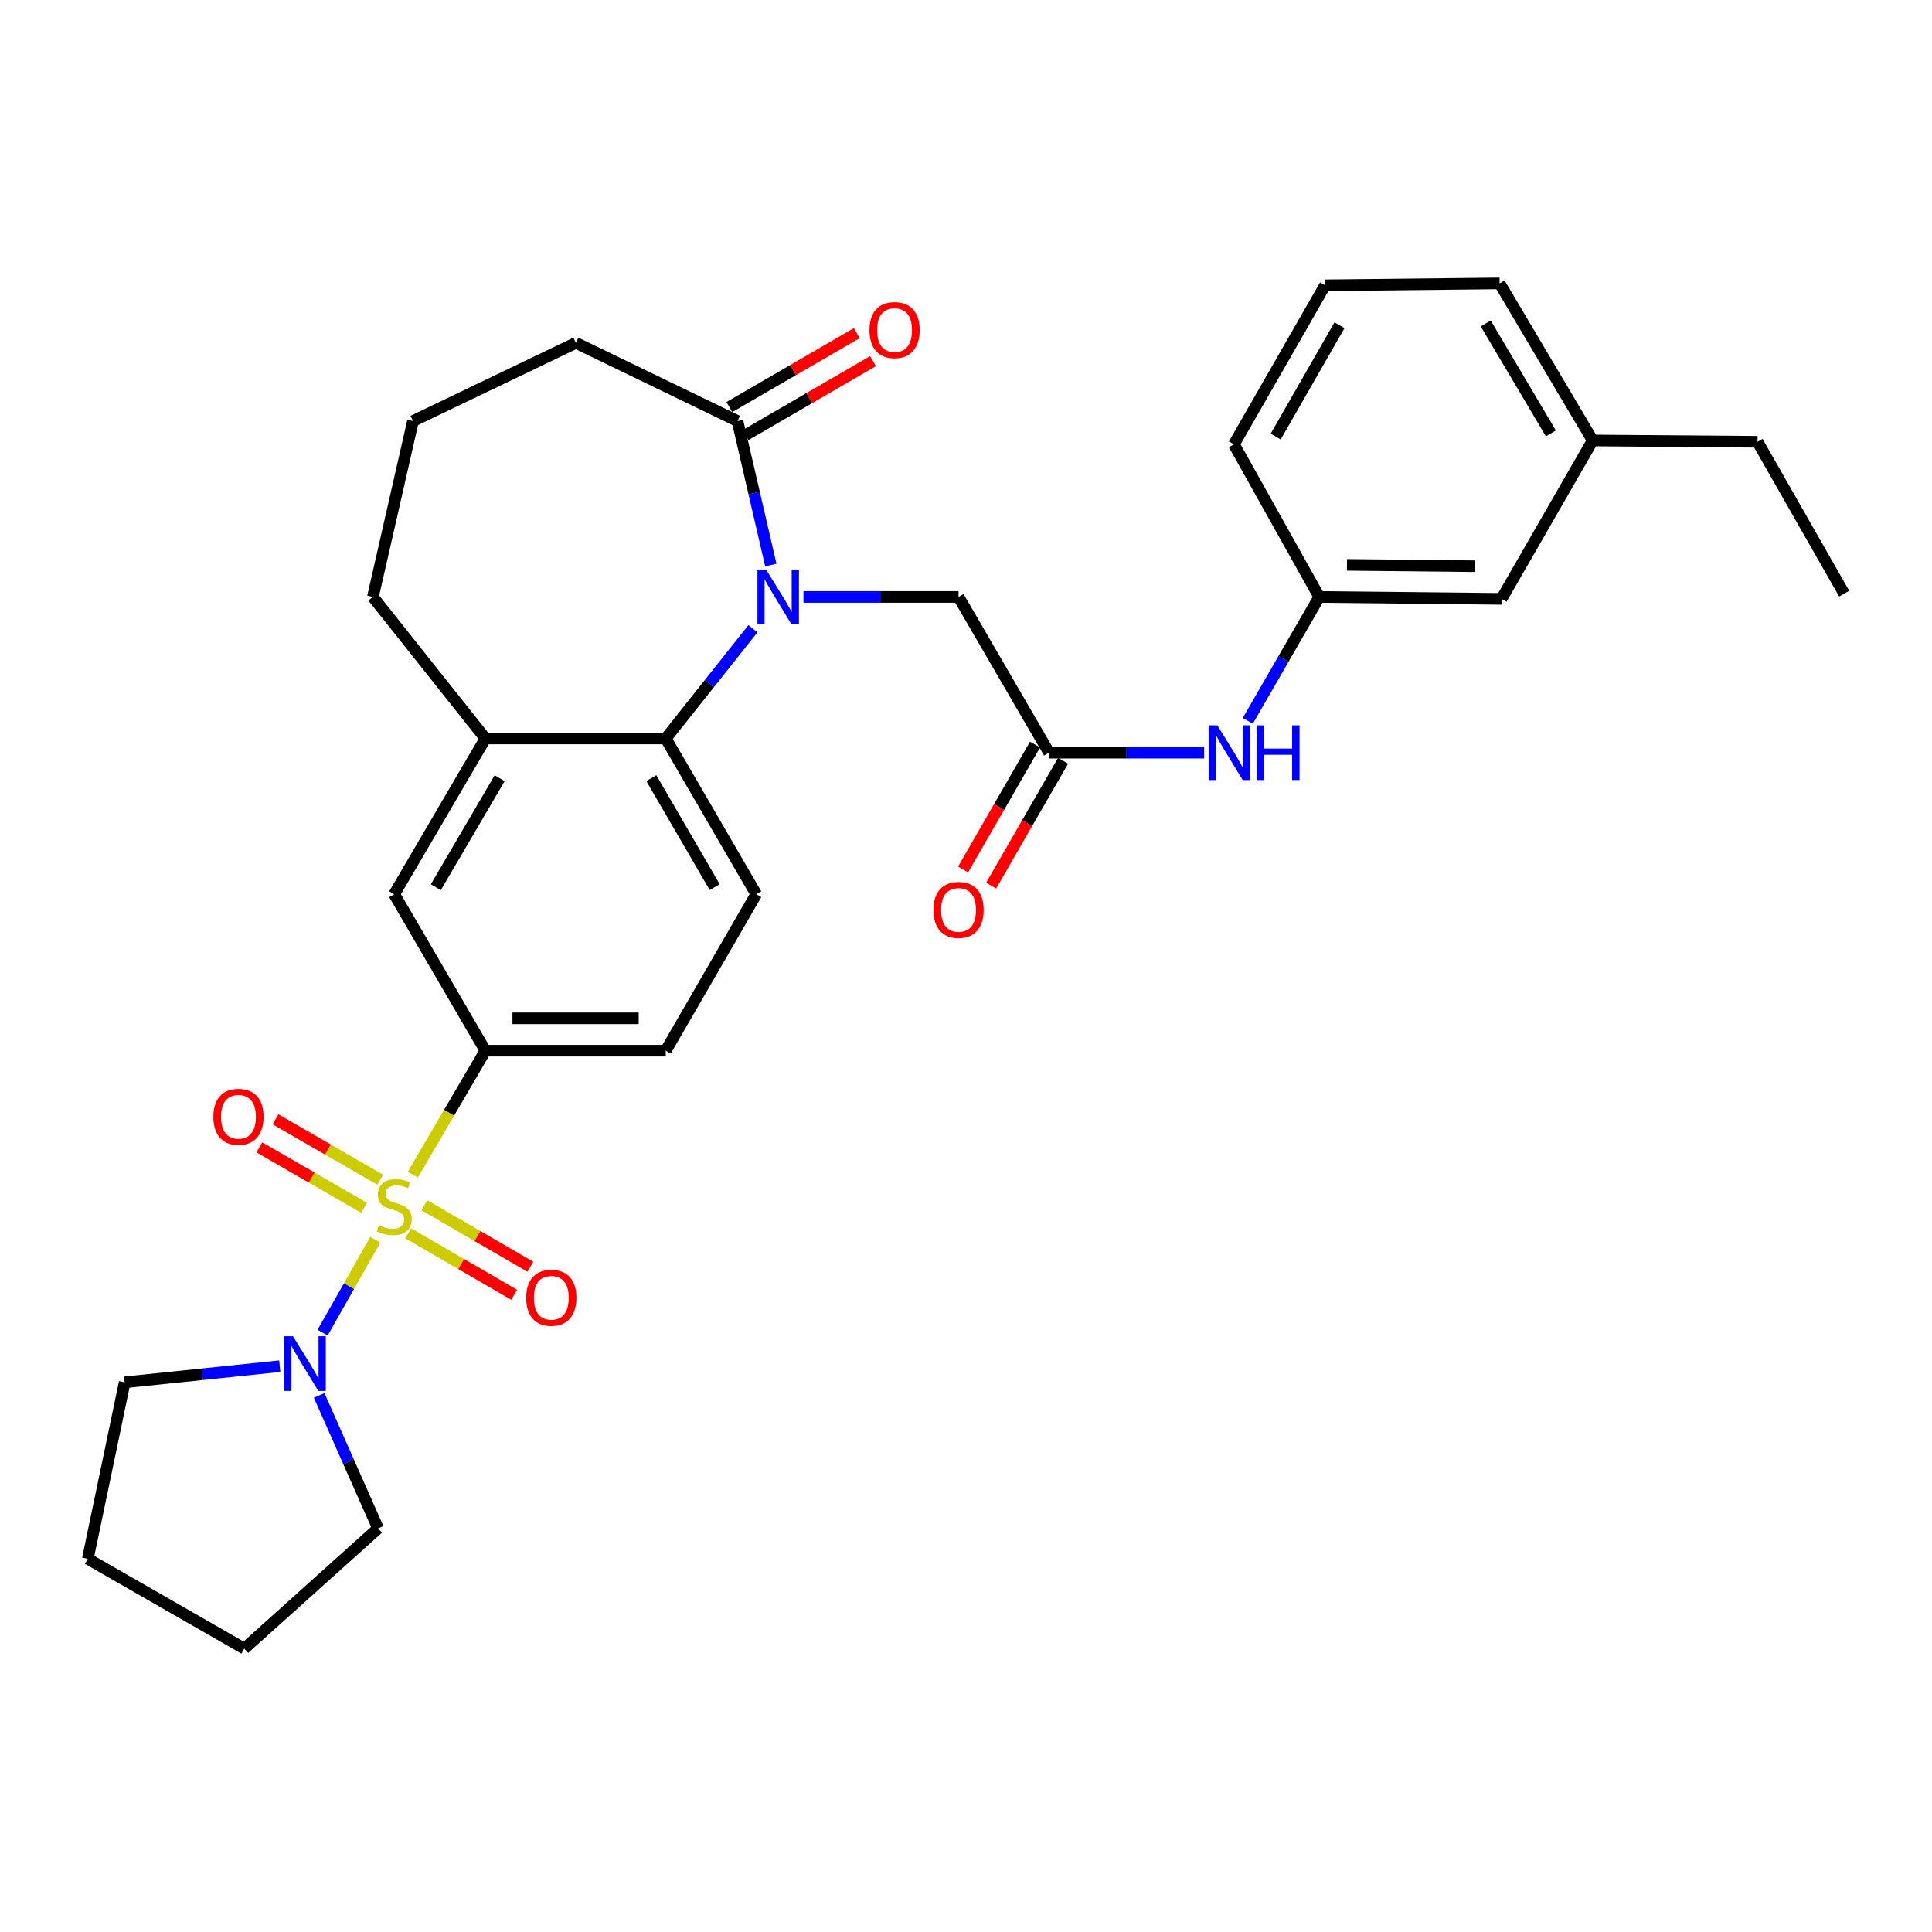 <?xml version='1.0' encoding='iso-8859-1'?>
<svg version='1.1' baseProfile='full'
              xmlns='http://www.w3.org/2000/svg'
                      xmlns:rdkit='http://www.rdkit.org/xml'
                      xmlns:xlink='http://www.w3.org/1999/xlink'
                  xml:space='preserve'
width='1000px' height='1000px' viewBox='0 0 1000 1000'>
<!-- END OF HEADER -->
<rect style='opacity:1.0;fill:#FFFFFF;stroke:none' width='1000' height='1000' x='0' y='0'> </rect>
<path class='bond-2' d='M 194.272,641.686 L 180.623,665.73' style='fill:none;fill-rule:evenodd;stroke:#CCCC00;stroke-width:6px;stroke-linecap:butt;stroke-linejoin:miter;stroke-opacity:1' />
<path class='bond-2' d='M 180.623,665.73 L 166.973,689.773' style='fill:none;fill-rule:evenodd;stroke:#0000FF;stroke-width:6px;stroke-linecap:butt;stroke-linejoin:miter;stroke-opacity:1' />
<path class='bond-3' d='M 213.678,608.013 L 232.459,575.923' style='fill:none;fill-rule:evenodd;stroke:#CCCC00;stroke-width:6px;stroke-linecap:butt;stroke-linejoin:miter;stroke-opacity:1' />
<path class='bond-3' d='M 232.459,575.923 L 251.239,543.832' style='fill:none;fill-rule:evenodd;stroke:#000000;stroke-width:6px;stroke-linecap:butt;stroke-linejoin:miter;stroke-opacity:1' />
<path class='bond-9' d='M 211.273,638.346 L 238.701,654.26' style='fill:none;fill-rule:evenodd;stroke:#CCCC00;stroke-width:6px;stroke-linecap:butt;stroke-linejoin:miter;stroke-opacity:1' />
<path class='bond-9' d='M 238.701,654.26 L 266.13,670.174' style='fill:none;fill-rule:evenodd;stroke:#FF0000;stroke-width:6px;stroke-linecap:butt;stroke-linejoin:miter;stroke-opacity:1' />
<path class='bond-9' d='M 219.681,623.854 L 247.11,639.768' style='fill:none;fill-rule:evenodd;stroke:#CCCC00;stroke-width:6px;stroke-linecap:butt;stroke-linejoin:miter;stroke-opacity:1' />
<path class='bond-9' d='M 247.11,639.768 L 274.538,655.682' style='fill:none;fill-rule:evenodd;stroke:#FF0000;stroke-width:6px;stroke-linecap:butt;stroke-linejoin:miter;stroke-opacity:1' />
<path class='bond-10' d='M 196.826,610.632 L 169.719,594.996' style='fill:none;fill-rule:evenodd;stroke:#CCCC00;stroke-width:6px;stroke-linecap:butt;stroke-linejoin:miter;stroke-opacity:1' />
<path class='bond-10' d='M 169.719,594.996 L 142.612,579.36' style='fill:none;fill-rule:evenodd;stroke:#FF0000;stroke-width:6px;stroke-linecap:butt;stroke-linejoin:miter;stroke-opacity:1' />
<path class='bond-10' d='M 188.454,625.145 L 161.348,609.509' style='fill:none;fill-rule:evenodd;stroke:#CCCC00;stroke-width:6px;stroke-linecap:butt;stroke-linejoin:miter;stroke-opacity:1' />
<path class='bond-10' d='M 161.348,609.509 L 134.241,593.873' style='fill:none;fill-rule:evenodd;stroke:#FF0000;stroke-width:6px;stroke-linecap:butt;stroke-linejoin:miter;stroke-opacity:1' />
<path class='bond-0' d='M 389.715,325.435 L 367.153,353.838' style='fill:none;fill-rule:evenodd;stroke:#0000FF;stroke-width:6px;stroke-linecap:butt;stroke-linejoin:miter;stroke-opacity:1' />
<path class='bond-0' d='M 367.153,353.838 L 344.591,382.242' style='fill:none;fill-rule:evenodd;stroke:#000000;stroke-width:6px;stroke-linecap:butt;stroke-linejoin:miter;stroke-opacity:1' />
<path class='bond-4' d='M 398.976,292.473 L 390.349,255.208' style='fill:none;fill-rule:evenodd;stroke:#0000FF;stroke-width:6px;stroke-linecap:butt;stroke-linejoin:miter;stroke-opacity:1' />
<path class='bond-4' d='M 390.349,255.208 L 381.721,217.944' style='fill:none;fill-rule:evenodd;stroke:#000000;stroke-width:6px;stroke-linecap:butt;stroke-linejoin:miter;stroke-opacity:1' />
<path class='bond-7' d='M 415.869,308.969 L 456.008,308.969' style='fill:none;fill-rule:evenodd;stroke:#0000FF;stroke-width:6px;stroke-linecap:butt;stroke-linejoin:miter;stroke-opacity:1' />
<path class='bond-7' d='M 456.008,308.969 L 496.146,308.969' style='fill:none;fill-rule:evenodd;stroke:#000000;stroke-width:6px;stroke-linecap:butt;stroke-linejoin:miter;stroke-opacity:1' />
<path class='bond-1' d='M 344.591,382.242 L 391.439,462.851' style='fill:none;fill-rule:evenodd;stroke:#000000;stroke-width:6px;stroke-linecap:butt;stroke-linejoin:miter;stroke-opacity:1' />
<path class='bond-1' d='M 337.132,402.753 L 369.926,459.179' style='fill:none;fill-rule:evenodd;stroke:#000000;stroke-width:6px;stroke-linecap:butt;stroke-linejoin:miter;stroke-opacity:1' />
<path class='bond-31' d='M 344.591,382.242 L 251.239,382.242' style='fill:none;fill-rule:evenodd;stroke:#000000;stroke-width:6px;stroke-linecap:butt;stroke-linejoin:miter;stroke-opacity:1' />
<path class='bond-20' d='M 144.801,707.136 L 104.669,711.31' style='fill:none;fill-rule:evenodd;stroke:#0000FF;stroke-width:6px;stroke-linecap:butt;stroke-linejoin:miter;stroke-opacity:1' />
<path class='bond-20' d='M 104.669,711.31 L 64.536,715.484' style='fill:none;fill-rule:evenodd;stroke:#000000;stroke-width:6px;stroke-linecap:butt;stroke-linejoin:miter;stroke-opacity:1' />
<path class='bond-21' d='M 165.197,722.269 L 180.447,756.681' style='fill:none;fill-rule:evenodd;stroke:#0000FF;stroke-width:6px;stroke-linecap:butt;stroke-linejoin:miter;stroke-opacity:1' />
<path class='bond-21' d='M 180.447,756.681 L 195.698,791.094' style='fill:none;fill-rule:evenodd;stroke:#000000;stroke-width:6px;stroke-linecap:butt;stroke-linejoin:miter;stroke-opacity:1' />
<path class='bond-8' d='M 251.239,543.832 L 204.047,462.851' style='fill:none;fill-rule:evenodd;stroke:#000000;stroke-width:6px;stroke-linecap:butt;stroke-linejoin:miter;stroke-opacity:1' />
<path class='bond-13' d='M 251.239,543.832 L 344.591,543.832' style='fill:none;fill-rule:evenodd;stroke:#000000;stroke-width:6px;stroke-linecap:butt;stroke-linejoin:miter;stroke-opacity:1' />
<path class='bond-13' d='M 265.242,527.077 L 330.588,527.077' style='fill:none;fill-rule:evenodd;stroke:#000000;stroke-width:6px;stroke-linecap:butt;stroke-linejoin:miter;stroke-opacity:1' />
<path class='bond-14' d='M 385.925,225.19 L 418.904,206.056' style='fill:none;fill-rule:evenodd;stroke:#000000;stroke-width:6px;stroke-linecap:butt;stroke-linejoin:miter;stroke-opacity:1' />
<path class='bond-14' d='M 418.904,206.056 L 451.882,186.922' style='fill:none;fill-rule:evenodd;stroke:#FF0000;stroke-width:6px;stroke-linecap:butt;stroke-linejoin:miter;stroke-opacity:1' />
<path class='bond-14' d='M 377.517,210.698 L 410.495,191.564' style='fill:none;fill-rule:evenodd;stroke:#000000;stroke-width:6px;stroke-linecap:butt;stroke-linejoin:miter;stroke-opacity:1' />
<path class='bond-14' d='M 410.495,191.564 L 443.474,172.43' style='fill:none;fill-rule:evenodd;stroke:#FF0000;stroke-width:6px;stroke-linecap:butt;stroke-linejoin:miter;stroke-opacity:1' />
<path class='bond-33' d='M 381.721,217.944 L 298.087,177.472' style='fill:none;fill-rule:evenodd;stroke:#000000;stroke-width:6px;stroke-linecap:butt;stroke-linejoin:miter;stroke-opacity:1' />
<path class='bond-5' d='M 251.239,382.242 L 204.047,462.851' style='fill:none;fill-rule:evenodd;stroke:#000000;stroke-width:6px;stroke-linecap:butt;stroke-linejoin:miter;stroke-opacity:1' />
<path class='bond-5' d='M 258.62,402.799 L 225.585,459.225' style='fill:none;fill-rule:evenodd;stroke:#000000;stroke-width:6px;stroke-linecap:butt;stroke-linejoin:miter;stroke-opacity:1' />
<path class='bond-22' d='M 251.239,382.242 L 193.017,308.969' style='fill:none;fill-rule:evenodd;stroke:#000000;stroke-width:6px;stroke-linecap:butt;stroke-linejoin:miter;stroke-opacity:1' />
<path class='bond-6' d='M 542.994,389.587 L 496.146,308.969' style='fill:none;fill-rule:evenodd;stroke:#000000;stroke-width:6px;stroke-linecap:butt;stroke-linejoin:miter;stroke-opacity:1' />
<path class='bond-12' d='M 542.994,389.587 L 583.133,389.587' style='fill:none;fill-rule:evenodd;stroke:#000000;stroke-width:6px;stroke-linecap:butt;stroke-linejoin:miter;stroke-opacity:1' />
<path class='bond-12' d='M 583.133,389.587 L 623.272,389.587' style='fill:none;fill-rule:evenodd;stroke:#0000FF;stroke-width:6px;stroke-linecap:butt;stroke-linejoin:miter;stroke-opacity:1' />
<path class='bond-15' d='M 535.736,385.404 L 517.113,417.725' style='fill:none;fill-rule:evenodd;stroke:#000000;stroke-width:6px;stroke-linecap:butt;stroke-linejoin:miter;stroke-opacity:1' />
<path class='bond-15' d='M 517.113,417.725 L 498.49,450.045' style='fill:none;fill-rule:evenodd;stroke:#FF0000;stroke-width:6px;stroke-linecap:butt;stroke-linejoin:miter;stroke-opacity:1' />
<path class='bond-15' d='M 550.253,393.769 L 531.63,426.089' style='fill:none;fill-rule:evenodd;stroke:#000000;stroke-width:6px;stroke-linecap:butt;stroke-linejoin:miter;stroke-opacity:1' />
<path class='bond-15' d='M 531.63,426.089 L 513.008,458.41' style='fill:none;fill-rule:evenodd;stroke:#FF0000;stroke-width:6px;stroke-linecap:butt;stroke-linejoin:miter;stroke-opacity:1' />
<path class='bond-11' d='M 391.439,462.851 L 344.591,543.832' style='fill:none;fill-rule:evenodd;stroke:#000000;stroke-width:6px;stroke-linecap:butt;stroke-linejoin:miter;stroke-opacity:1' />
<path class='bond-16' d='M 645.856,373.1 L 664.353,341.034' style='fill:none;fill-rule:evenodd;stroke:#0000FF;stroke-width:6px;stroke-linecap:butt;stroke-linejoin:miter;stroke-opacity:1' />
<path class='bond-16' d='M 664.353,341.034 L 682.85,308.969' style='fill:none;fill-rule:evenodd;stroke:#000000;stroke-width:6px;stroke-linecap:butt;stroke-linejoin:miter;stroke-opacity:1' />
<path class='bond-17' d='M 682.85,308.969 L 777.197,309.974' style='fill:none;fill-rule:evenodd;stroke:#000000;stroke-width:6px;stroke-linecap:butt;stroke-linejoin:miter;stroke-opacity:1' />
<path class='bond-17' d='M 697.18,292.366 L 763.223,293.069' style='fill:none;fill-rule:evenodd;stroke:#000000;stroke-width:6px;stroke-linecap:butt;stroke-linejoin:miter;stroke-opacity:1' />
<path class='bond-25' d='M 682.85,308.969 L 638.682,229.989' style='fill:none;fill-rule:evenodd;stroke:#000000;stroke-width:6px;stroke-linecap:butt;stroke-linejoin:miter;stroke-opacity:1' />
<path class='bond-18' d='M 777.197,309.974 L 824.371,227.988' style='fill:none;fill-rule:evenodd;stroke:#000000;stroke-width:6px;stroke-linecap:butt;stroke-linejoin:miter;stroke-opacity:1' />
<path class='bond-27' d='M 824.371,227.988 L 909.699,228.667' style='fill:none;fill-rule:evenodd;stroke:#000000;stroke-width:6px;stroke-linecap:butt;stroke-linejoin:miter;stroke-opacity:1' />
<path class='bond-34' d='M 824.371,227.988 L 776.192,146.681' style='fill:none;fill-rule:evenodd;stroke:#000000;stroke-width:6px;stroke-linecap:butt;stroke-linejoin:miter;stroke-opacity:1' />
<path class='bond-34' d='M 802.73,224.333 L 769.004,167.418' style='fill:none;fill-rule:evenodd;stroke:#000000;stroke-width:6px;stroke-linecap:butt;stroke-linejoin:miter;stroke-opacity:1' />
<path class='bond-19' d='M 298.087,177.472 L 213.765,217.944' style='fill:none;fill-rule:evenodd;stroke:#000000;stroke-width:6px;stroke-linecap:butt;stroke-linejoin:miter;stroke-opacity:1' />
<path class='bond-28' d='M 64.536,715.484 L 45.455,806.834' style='fill:none;fill-rule:evenodd;stroke:#000000;stroke-width:6px;stroke-linecap:butt;stroke-linejoin:miter;stroke-opacity:1' />
<path class='bond-29' d='M 195.698,791.094 L 126.436,853.319' style='fill:none;fill-rule:evenodd;stroke:#000000;stroke-width:6px;stroke-linecap:butt;stroke-linejoin:miter;stroke-opacity:1' />
<path class='bond-23' d='M 193.017,308.969 L 213.765,217.944' style='fill:none;fill-rule:evenodd;stroke:#000000;stroke-width:6px;stroke-linecap:butt;stroke-linejoin:miter;stroke-opacity:1' />
<path class='bond-24' d='M 685.847,147.677 L 638.682,229.989' style='fill:none;fill-rule:evenodd;stroke:#000000;stroke-width:6px;stroke-linecap:butt;stroke-linejoin:miter;stroke-opacity:1' />
<path class='bond-24' d='M 693.309,168.353 L 660.294,225.972' style='fill:none;fill-rule:evenodd;stroke:#000000;stroke-width:6px;stroke-linecap:butt;stroke-linejoin:miter;stroke-opacity:1' />
<path class='bond-26' d='M 685.847,147.677 L 776.192,146.681' style='fill:none;fill-rule:evenodd;stroke:#000000;stroke-width:6px;stroke-linecap:butt;stroke-linejoin:miter;stroke-opacity:1' />
<path class='bond-30' d='M 909.699,228.667 L 954.545,307.275' style='fill:none;fill-rule:evenodd;stroke:#000000;stroke-width:6px;stroke-linecap:butt;stroke-linejoin:miter;stroke-opacity:1' />
<path class='bond-32' d='M 45.455,806.834 L 126.436,853.319' style='fill:none;fill-rule:evenodd;stroke:#000000;stroke-width:6px;stroke-linecap:butt;stroke-linejoin:miter;stroke-opacity:1' />
<path  class='atom-0' d='M 196.047 634.189
Q 196.367 634.309, 197.687 634.869
Q 199.007 635.429, 200.447 635.789
Q 201.927 636.109, 203.367 636.109
Q 206.047 636.109, 207.607 634.829
Q 209.167 633.509, 209.167 631.229
Q 209.167 629.669, 208.367 628.709
Q 207.607 627.749, 206.407 627.229
Q 205.207 626.709, 203.207 626.109
Q 200.687 625.349, 199.167 624.629
Q 197.687 623.909, 196.607 622.389
Q 195.567 620.869, 195.567 618.309
Q 195.567 614.749, 197.967 612.549
Q 200.407 610.349, 205.207 610.349
Q 208.487 610.349, 212.207 611.909
L 211.287 614.989
Q 207.887 613.589, 205.327 613.589
Q 202.567 613.589, 201.047 614.749
Q 199.527 615.869, 199.567 617.829
Q 199.567 619.349, 200.327 620.269
Q 201.127 621.189, 202.247 621.709
Q 203.407 622.229, 205.327 622.829
Q 207.887 623.629, 209.407 624.429
Q 210.927 625.229, 212.007 626.869
Q 213.127 628.469, 213.127 631.229
Q 213.127 635.149, 210.487 637.269
Q 207.887 639.349, 203.527 639.349
Q 201.007 639.349, 199.087 638.789
Q 197.207 638.269, 194.967 637.349
L 196.047 634.189
' fill='#CCCC00'/>
<path  class='atom-1' d='M 396.535 294.809
L 405.815 309.809
Q 406.735 311.289, 408.215 313.969
Q 409.695 316.649, 409.775 316.809
L 409.775 294.809
L 413.535 294.809
L 413.535 323.129
L 409.655 323.129
L 399.695 306.729
Q 398.535 304.809, 397.295 302.609
Q 396.095 300.409, 395.735 299.729
L 395.735 323.129
L 392.055 323.129
L 392.055 294.809
L 396.535 294.809
' fill='#0000FF'/>
<path  class='atom-3' d='M 151.628 691.616
L 160.908 706.616
Q 161.828 708.096, 163.308 710.776
Q 164.788 713.456, 164.868 713.616
L 164.868 691.616
L 168.628 691.616
L 168.628 719.936
L 164.748 719.936
L 154.788 703.536
Q 153.628 701.616, 152.388 699.416
Q 151.188 697.216, 150.828 696.536
L 150.828 719.936
L 147.148 719.936
L 147.148 691.616
L 151.628 691.616
' fill='#0000FF'/>
<path  class='atom-10' d='M 272.354 671.722
Q 272.354 664.922, 275.714 661.122
Q 279.074 657.322, 285.354 657.322
Q 291.634 657.322, 294.994 661.122
Q 298.354 664.922, 298.354 671.722
Q 298.354 678.602, 294.954 682.522
Q 291.554 686.402, 285.354 686.402
Q 279.114 686.402, 275.714 682.522
Q 272.354 678.642, 272.354 671.722
M 285.354 683.202
Q 289.674 683.202, 291.994 680.322
Q 294.354 677.402, 294.354 671.722
Q 294.354 666.162, 291.994 663.362
Q 289.674 660.522, 285.354 660.522
Q 281.034 660.522, 278.674 663.322
Q 276.354 666.122, 276.354 671.722
Q 276.354 677.442, 278.674 680.322
Q 281.034 683.202, 285.354 683.202
' fill='#FF0000'/>
<path  class='atom-11' d='M 110.429 578.045
Q 110.429 571.245, 113.789 567.445
Q 117.149 563.645, 123.429 563.645
Q 129.709 563.645, 133.069 567.445
Q 136.429 571.245, 136.429 578.045
Q 136.429 584.925, 133.029 588.845
Q 129.629 592.725, 123.429 592.725
Q 117.189 592.725, 113.789 588.845
Q 110.429 584.965, 110.429 578.045
M 123.429 589.525
Q 127.749 589.525, 130.069 586.645
Q 132.429 583.725, 132.429 578.045
Q 132.429 572.485, 130.069 569.685
Q 127.749 566.845, 123.429 566.845
Q 119.109 566.845, 116.749 569.645
Q 114.429 572.445, 114.429 578.045
Q 114.429 583.765, 116.749 586.645
Q 119.109 589.525, 123.429 589.525
' fill='#FF0000'/>
<path  class='atom-13' d='M 630.086 375.427
L 639.366 390.427
Q 640.286 391.907, 641.766 394.587
Q 643.246 397.267, 643.326 397.427
L 643.326 375.427
L 647.086 375.427
L 647.086 403.747
L 643.206 403.747
L 633.246 387.347
Q 632.086 385.427, 630.846 383.227
Q 629.646 381.027, 629.286 380.347
L 629.286 403.747
L 625.606 403.747
L 625.606 375.427
L 630.086 375.427
' fill='#0000FF'/>
<path  class='atom-13' d='M 650.486 375.427
L 654.326 375.427
L 654.326 387.467
L 668.806 387.467
L 668.806 375.427
L 672.646 375.427
L 672.646 403.747
L 668.806 403.747
L 668.806 390.667
L 654.326 390.667
L 654.326 403.747
L 650.486 403.747
L 650.486 375.427
' fill='#0000FF'/>
<path  class='atom-15' d='M 450.028 170.85
Q 450.028 164.05, 453.388 160.25
Q 456.748 156.45, 463.028 156.45
Q 469.308 156.45, 472.668 160.25
Q 476.028 164.05, 476.028 170.85
Q 476.028 177.73, 472.628 181.65
Q 469.228 185.53, 463.028 185.53
Q 456.788 185.53, 453.388 181.65
Q 450.028 177.77, 450.028 170.85
M 463.028 182.33
Q 467.348 182.33, 469.668 179.45
Q 472.028 176.53, 472.028 170.85
Q 472.028 165.29, 469.668 162.49
Q 467.348 159.65, 463.028 159.65
Q 458.708 159.65, 456.348 162.45
Q 454.028 165.25, 454.028 170.85
Q 454.028 176.57, 456.348 179.45
Q 458.708 182.33, 463.028 182.33
' fill='#FF0000'/>
<path  class='atom-16' d='M 483.146 470.973
Q 483.146 464.173, 486.506 460.373
Q 489.866 456.573, 496.146 456.573
Q 502.426 456.573, 505.786 460.373
Q 509.146 464.173, 509.146 470.973
Q 509.146 477.853, 505.746 481.773
Q 502.346 485.653, 496.146 485.653
Q 489.906 485.653, 486.506 481.773
Q 483.146 477.893, 483.146 470.973
M 496.146 482.453
Q 500.466 482.453, 502.786 479.573
Q 505.146 476.653, 505.146 470.973
Q 505.146 465.413, 502.786 462.613
Q 500.466 459.773, 496.146 459.773
Q 491.826 459.773, 489.466 462.573
Q 487.146 465.373, 487.146 470.973
Q 487.146 476.693, 489.466 479.573
Q 491.826 482.453, 496.146 482.453
' fill='#FF0000'/>
</svg>
